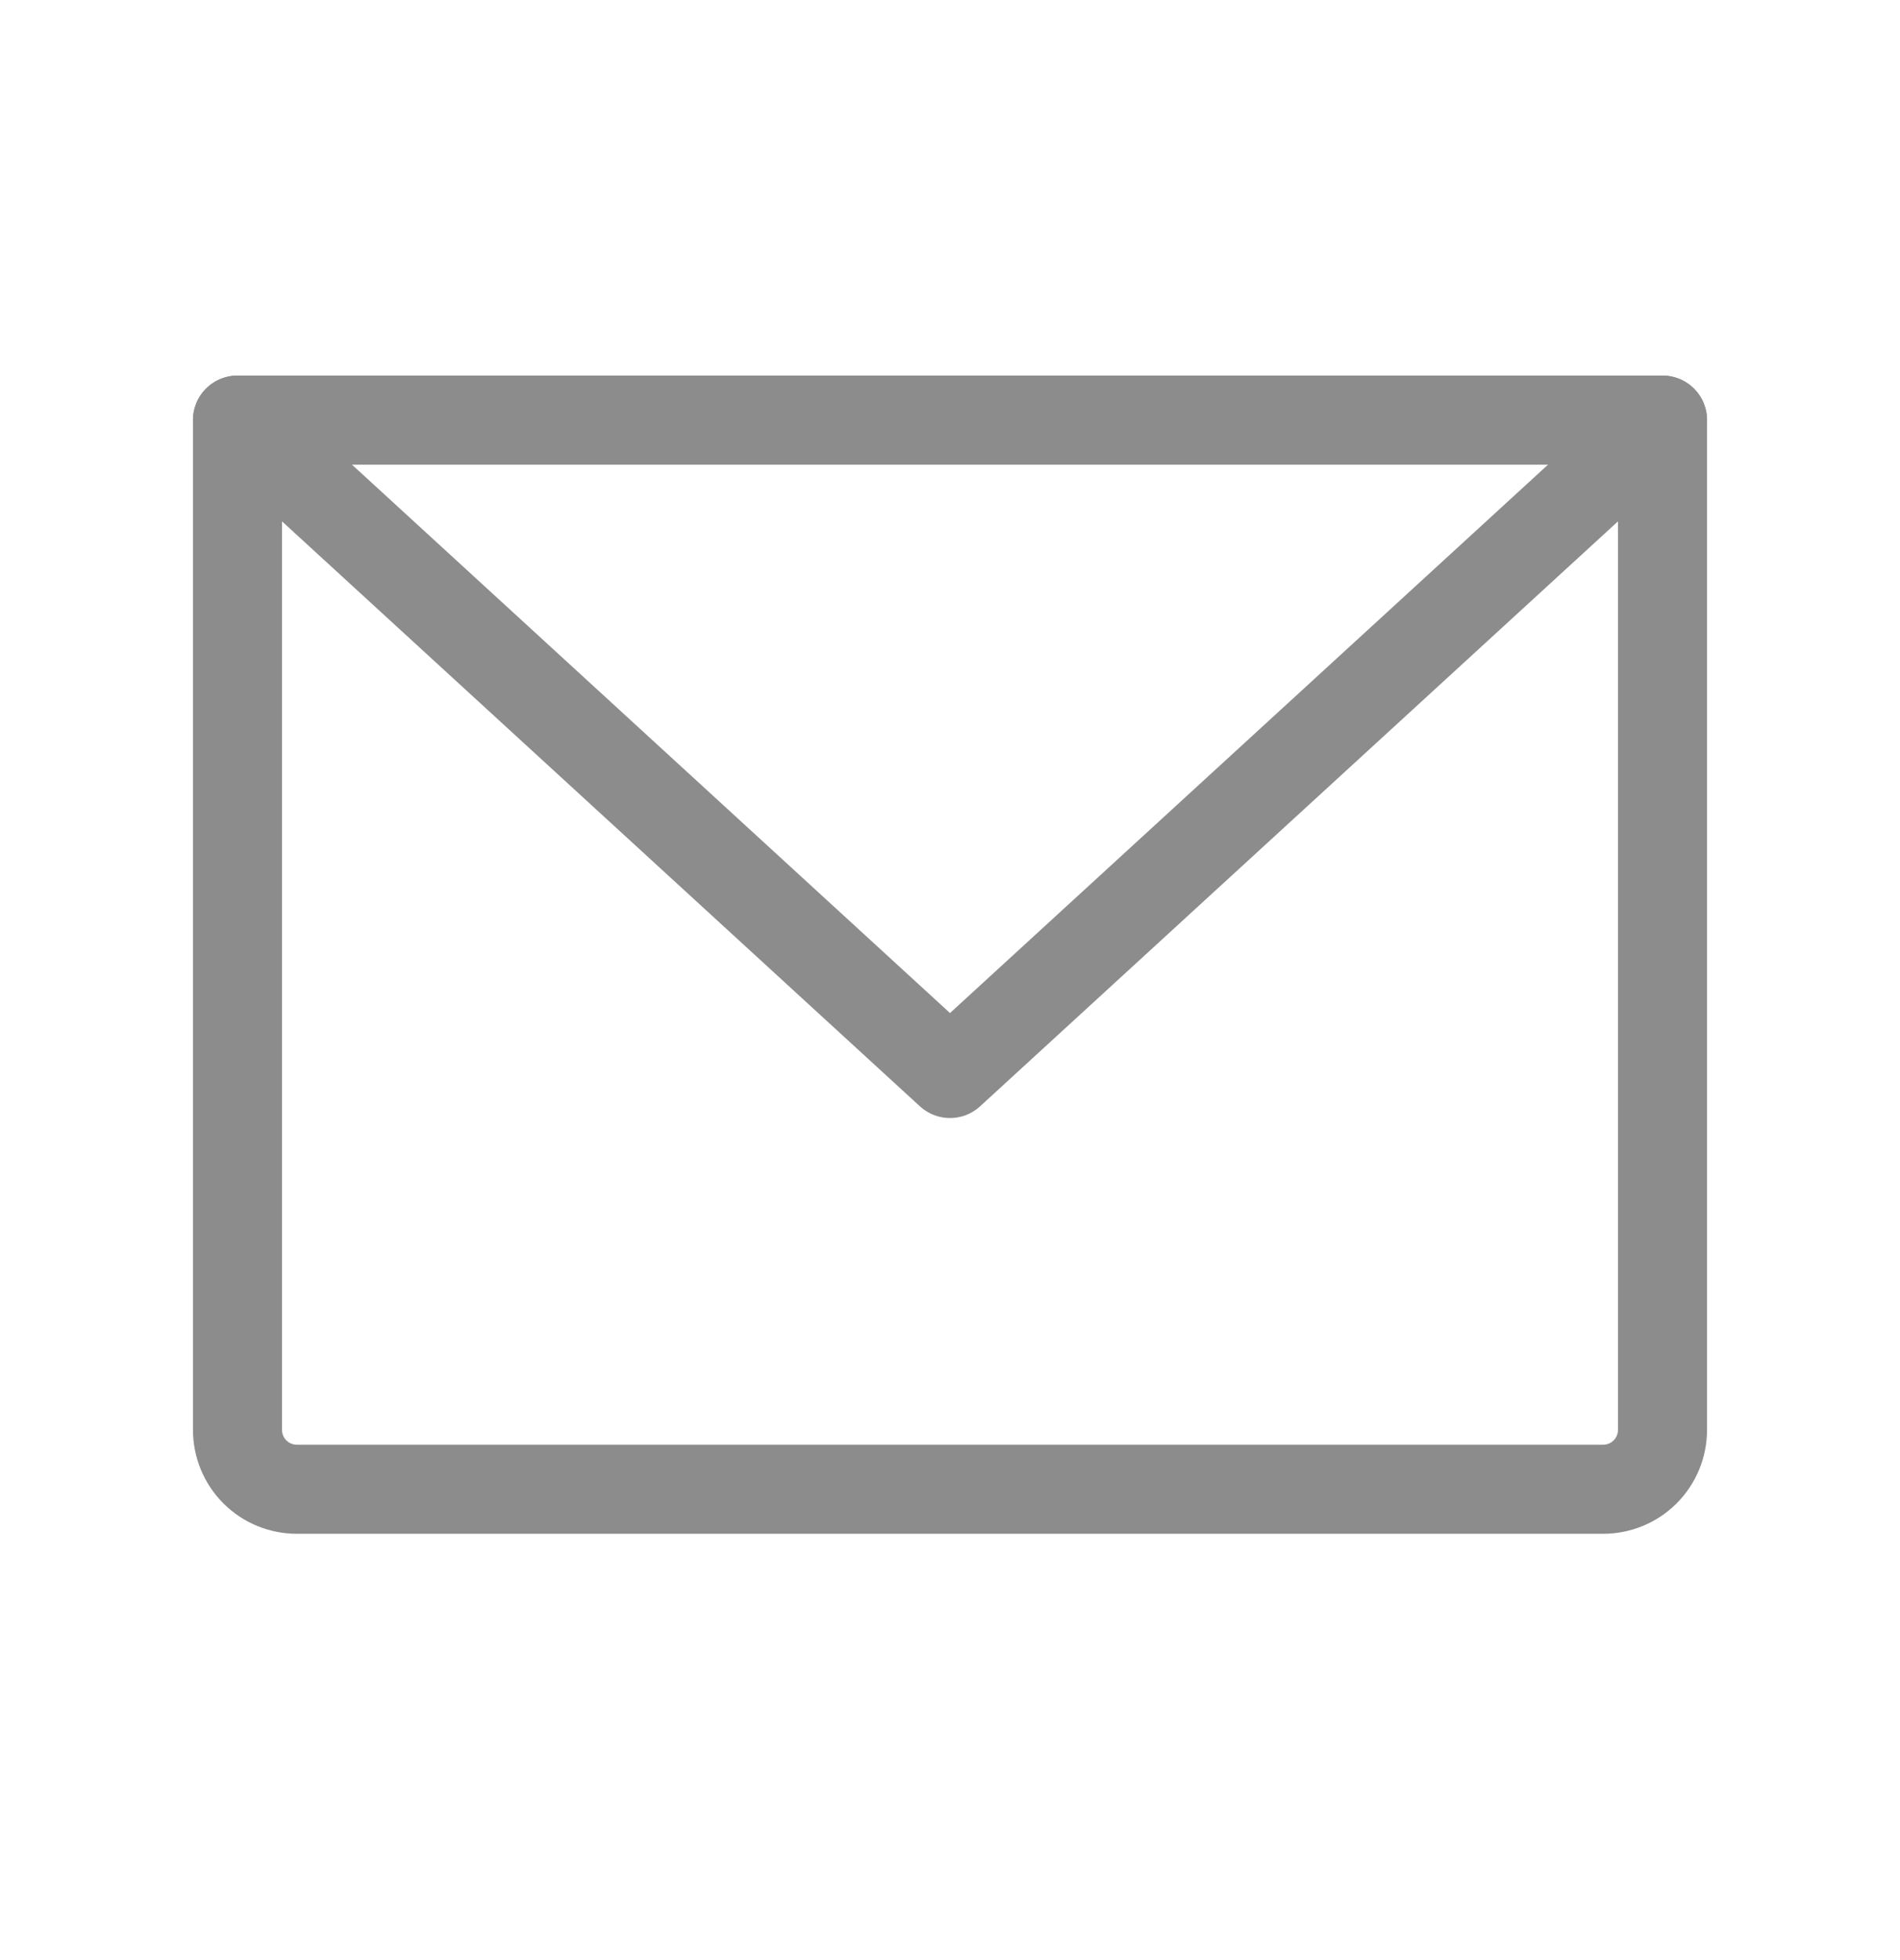 <svg xmlns="http://www.w3.org/2000/svg" width="32" height="33" viewBox="0 0 32 33" fill="none">
<path d="M4 7.073H28V24.073C28 24.339 27.895 24.593 27.707 24.781C27.52 24.968 27.265 25.073 27 25.073H5C4.735 25.073 4.48 24.968 4.293 24.781C4.105 24.593 4 24.339 4 24.073V7.073Z" stroke="#8C8C8C" stroke-width="1.5" stroke-linecap="round" stroke-linejoin="round"/>
<path d="M28 7.073L16 18.073L4 7.073" stroke="#8C8C8C" stroke-width="1.5" stroke-linecap="round" stroke-linejoin="round"/>
</svg>